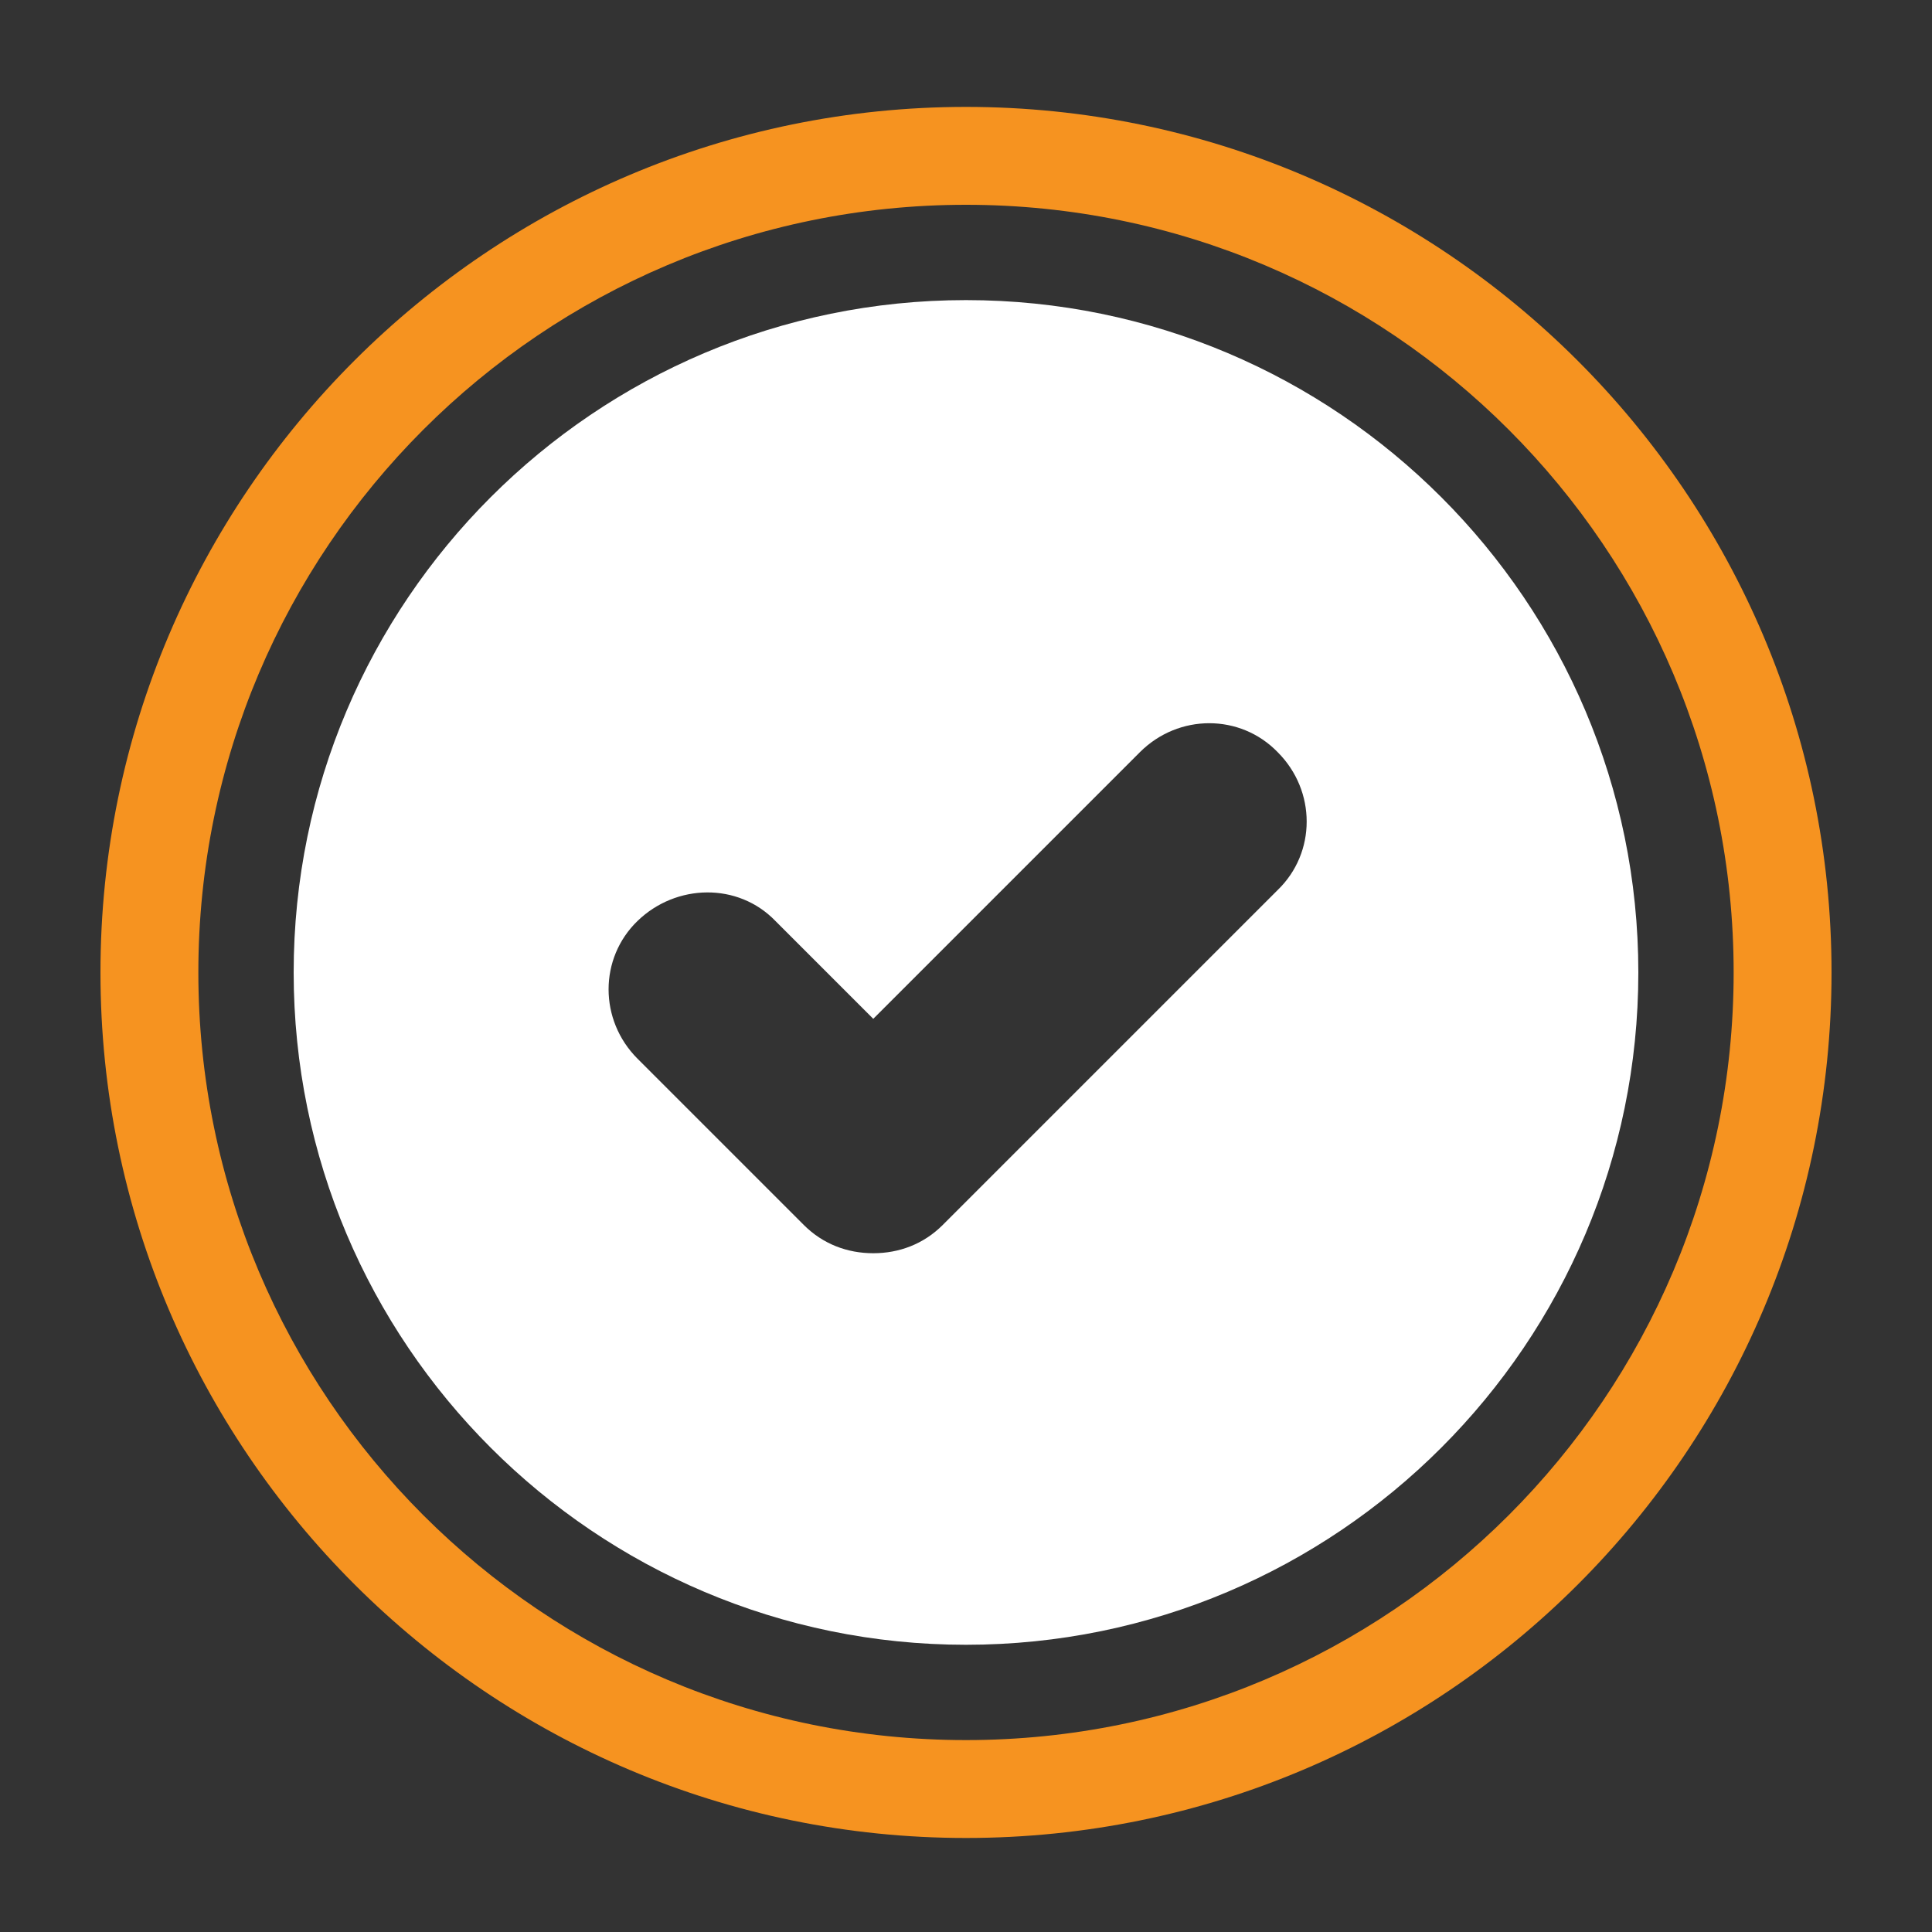 <?xml version="1.0" encoding="UTF-8"?>
<svg id="Layer_1" xmlns="http://www.w3.org/2000/svg" xmlns:xlink="http://www.w3.org/1999/xlink" version="1.1" viewBox="0 0 150 150">
  <rect x="0" y="0" width="150" height="150" fill="#333333" stroke="none"/>
  <!-- Generator: Adobe Illustrator 29.3.1, SVG Export Plug-In . SVG Version: 2.1.0 Build 151)  -->
  <defs>
    <style>
      .st0 {
        fill: #fff;
      }

      .st1 {
        fill: #f69320;
      }
    </style>
  </defs>
  <path class="st0" d="M75,23.3c-28.8,0-52.2,23.4-52.2,52.2s23.4,52.2,52.2,52.2,52.2-23.4,52.2-52.2-23.4-52.2-52.2-52.2ZM99.2,69.1l-26,26c-1.5,1.5-3.4,2.2-5.4,2.2s-3.9-.7-5.4-2.2l-12.9-12.9c-3-3-3-7.8,0-10.7s7.8-3,10.7,0l7.6,7.6,20.7-20.7c3-3,7.8-3,10.7,0,3,3,3,7.8,0,10.7h0Z"/>
  <path class="st1" d="M75,142.7c-37,0-67.2-30.1-67.2-67.2S38,8.3,75,8.3s67.2,30.1,67.2,67.2-30.1,67.2-67.2,67.2ZM75,15.9c-32.9,0-59.6,26.7-59.6,59.6s26.7,59.6,59.6,59.6,59.6-26.7,59.6-59.6S107.9,15.9,75,15.9Z"/>
</svg>
